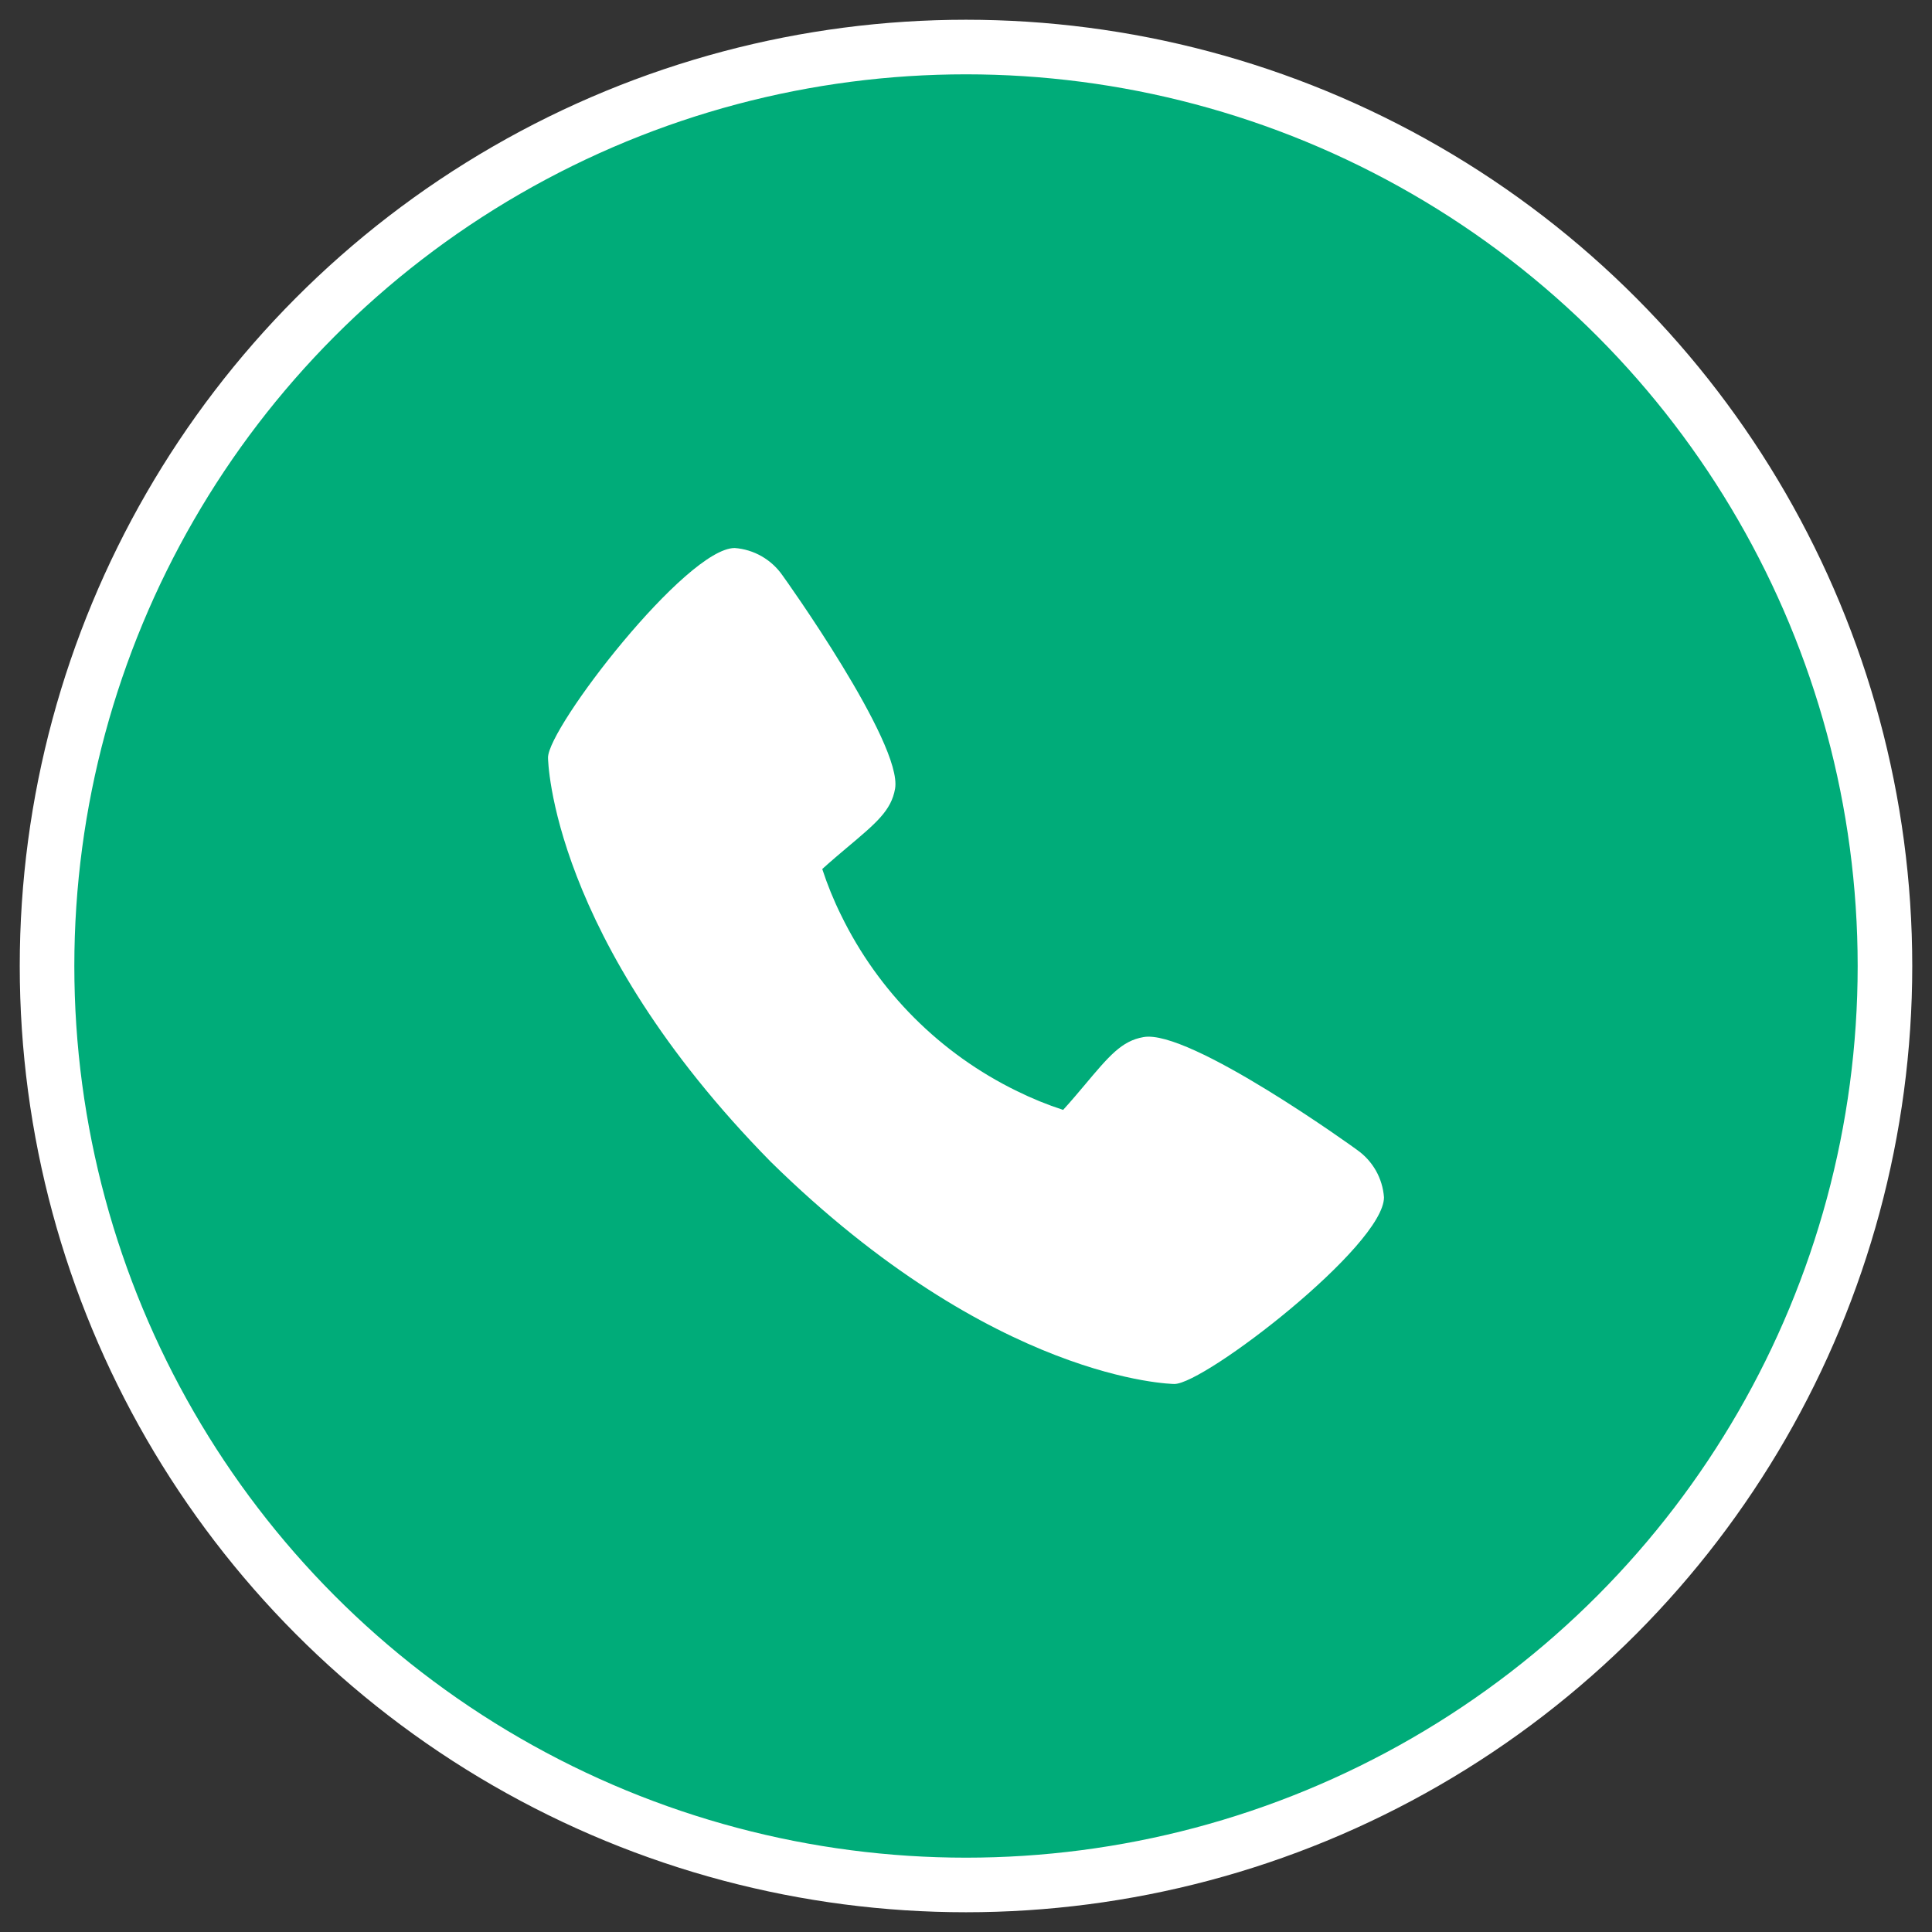 <svg width="52" height="52" viewBox="0 0 52 52" fill="none" xmlns="http://www.w3.org/2000/svg">
<rect x="0" y="0" width="52" height="52" fill="#333333" stroke="none"/>
<circle cx="26" cy="26" r="24.734" fill="#00AC79" stroke="white" stroke-width="1.469"/>
<g clip-path="url(#clip0_1_815)">
<path d="M36.526 30.95C36.465 30.901 32 27.683 30.774 27.914C30.189 28.017 29.855 28.416 29.184 29.215C29.076 29.344 28.816 29.653 28.614 29.873C28.19 29.735 27.776 29.566 27.376 29.369C25.31 28.363 23.641 26.694 22.636 24.628C22.438 24.228 22.27 23.814 22.131 23.39C22.352 23.188 22.661 22.928 22.793 22.817C23.588 22.149 23.988 21.815 24.091 21.229C24.303 20.014 21.087 15.518 21.054 15.477C20.908 15.269 20.717 15.096 20.496 14.97C20.275 14.844 20.029 14.769 19.775 14.75C18.471 14.75 14.75 19.578 14.75 20.391C14.75 20.438 14.818 25.241 20.741 31.266C26.76 37.182 31.562 37.25 31.609 37.25C32.423 37.25 37.25 33.529 37.25 32.225C37.231 31.972 37.157 31.727 37.032 31.506C36.906 31.286 36.734 31.096 36.526 30.95Z" fill="white"/>
</g>
<defs>
<clipPath id="clip0_1_815">
<rect width="24" height="24" fill="white" transform="translate(14 14)"/>
</clipPath>
</defs>
</svg>

